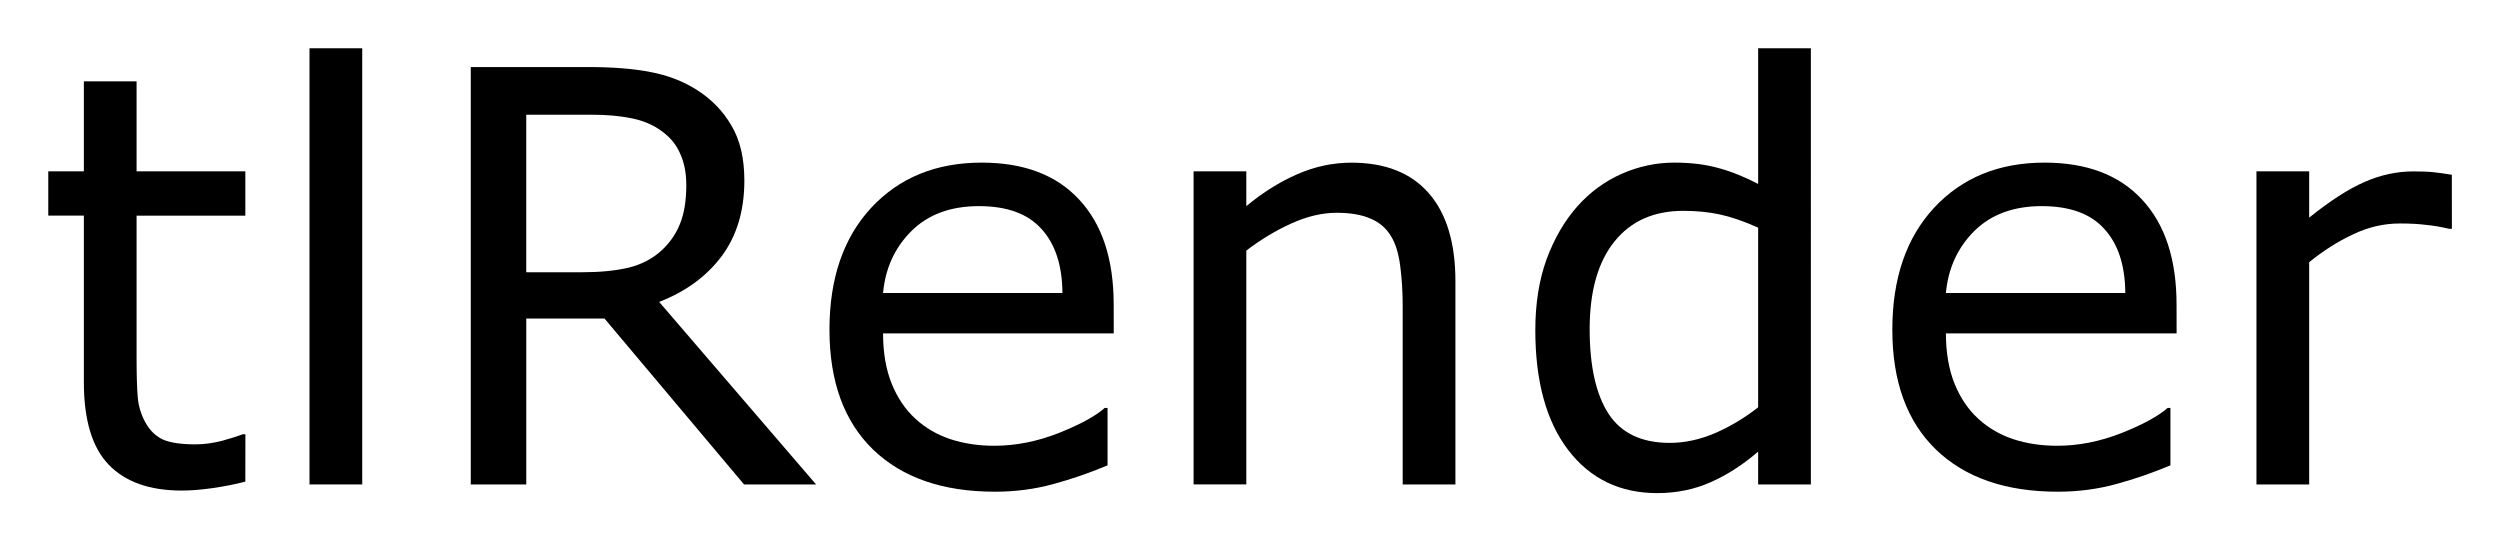 <svg xmlns="http://www.w3.org/2000/svg" role="img" viewBox="-0.89 -0.89 46.09 9.96"><title>tlRender logo</title><g stroke-width=".265" transform="translate(-90.93 -63.692)"><path d="M94.563 71.681q-.274.072-.599.119-.32.046-.574.046-.884 0-1.344-.475-.46-.475-.46-1.524v-3.07h-.656v-.816h.656V64.302h.972v1.659h2.005v.817h-2.005v2.63q0 .455.021.713.021.253.145.475.114.207.31.305.202.093.61.093.238 0 .496-.067.258-.072.372-.119h.052z"/><path d="M96.718 71.733h-.972v-8.041h.972z"/><path d="M105.085 71.733h-1.328l-2.573-3.059h-1.442v3.059h-1.023v-7.695h2.155q.698 0 1.163.093.465.088.837.32.419.264.651.667.238.398.238 1.013 0 .832-.419 1.395-.419.558-1.152.842zm-2.393-5.529q0-.331-.119-.584-.114-.258-.382-.434-.222-.15-.527-.207-.305-.062-.718-.062h-1.204v2.904h1.034q.486 0 .847-.083.362-.088.615-.32.233-.217.341-.496.114-.284.114-.718z"/><path d="M110.573 68.948h-4.253q0 .532.16.93.16.393.439.646.269.248.636.372.372.124.816.124.589 0 1.183-.233.599-.238.853-.465h.052v1.059q-.491.207-1.003.346-.512.14-1.075.14-1.437 0-2.243-.775-.806-.78-.806-2.212 0-1.416.77-2.248.775-.832 2.036-.832 1.168 0 1.798.682.636.682.636 1.938zm-.946-.744q-.005-.765-.388-1.183-.377-.419-1.152-.419-.78 0-1.245.46-.46.46-.522 1.142z"/><path d="M116.872 71.733h-.972v-3.287q0-.398-.046-.744-.046-.351-.171-.548-.129-.217-.372-.32-.243-.109-.63-.109-.398 0-.832.196-.434.196-.832.501v4.31h-.972V65.961h.972v.641q.455-.377.941-.589.486-.212.997-.212.935 0 1.426.563.491.563.491 1.623z"/><path d="M123.425 71.733h-.972v-.605q-.419.362-.873.563-.455.202-.987.202-1.034 0-1.643-.796-.605-.796-.605-2.207 0-.734.207-1.307.212-.574.568-.977.351-.393.816-.599.47-.207.972-.207.455 0 .806.098.351.093.739.295v-2.501h.972zm-.972-1.421V66.999q-.393-.176-.703-.243-.31-.067-.677-.067-.816 0-1.271.568-.455.568-.455 1.612 0 1.028.351 1.566.351.532 1.127.532.413 0 .837-.181.424-.186.791-.475z"/><path d="M130.168 68.948h-4.253q0 .532.16.93.16.393.439.646.269.248.636.372.372.124.816.124.589 0 1.183-.233.599-.238.853-.465h.052v1.059q-.491.207-1.003.346-.512.14-1.075.14-1.437 0-2.243-.775-.806-.78-.806-2.212 0-1.416.77-2.248.775-.832 2.036-.832 1.168 0 1.798.682.636.682.636 1.938zm-.946-.744q-.005-.765-.388-1.183-.377-.419-1.152-.419-.78 0-1.245.46-.46.46-.522 1.142z"/><path d="M135.243 67.02h-.052q-.217-.052-.424-.072-.202-.026-.481-.026-.45 0-.868.202-.419.196-.806.512v4.098h-.972V65.961h.972v.853q.579-.465 1.018-.656.444-.196.904-.196.253 0 .367.015.114.01.341.047z"/></g></svg>